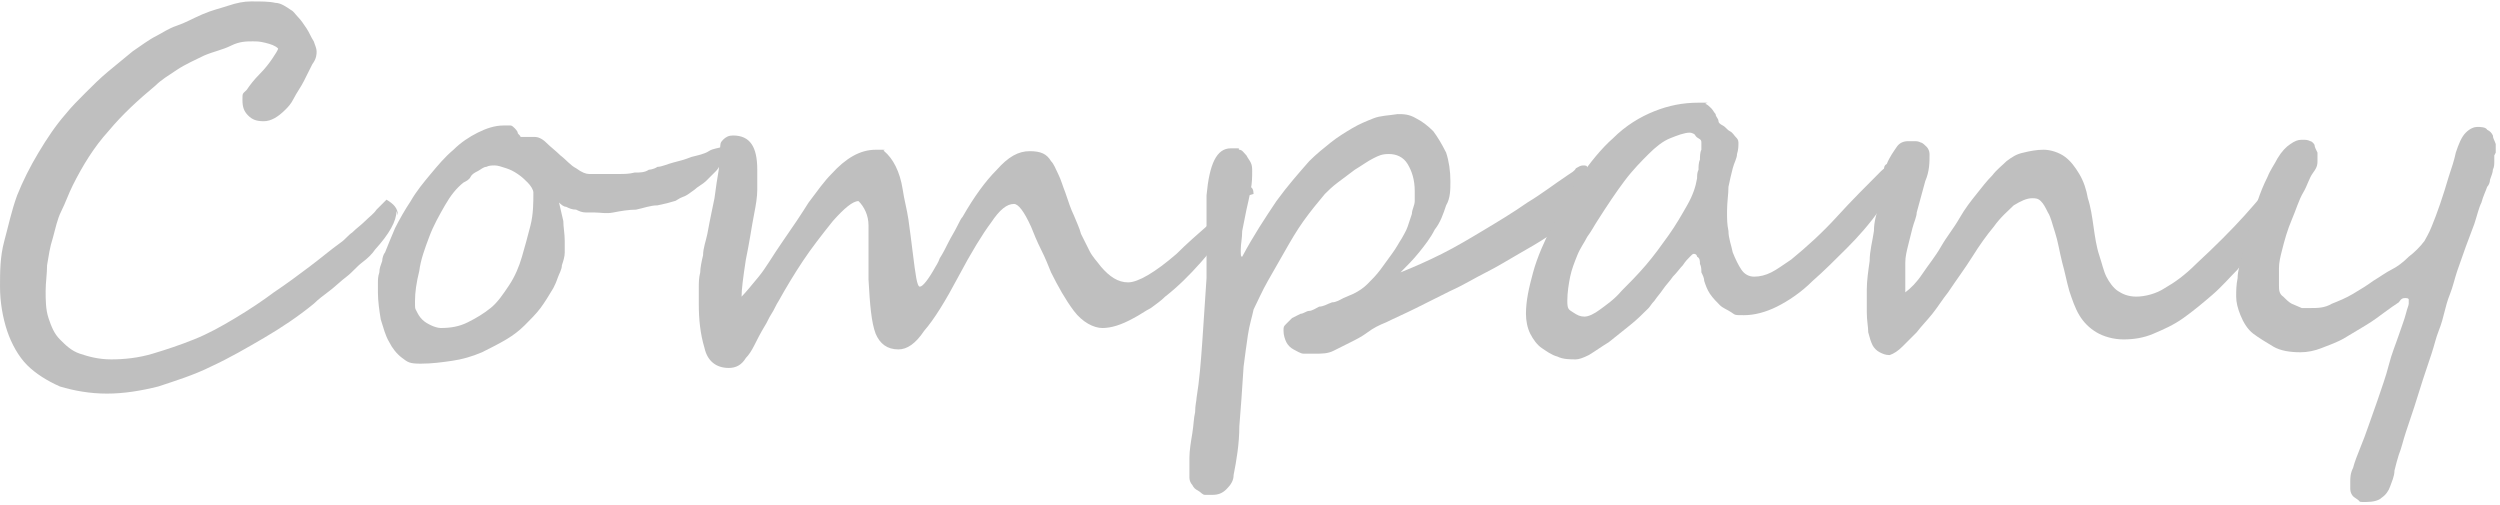 <?xml version="1.0" encoding="UTF-8"?>
<svg id="_レイヤー_1" data-name="レイヤー 1" xmlns="http://www.w3.org/2000/svg" version="1.1" viewBox="0 0 175.3 35.4">
  <defs>
    <style>
      .cls-1 {
        fill: #bfbfbf;
        stroke-width: 0px;
      }
    </style>
  </defs>
  <path class="cls-1" d="M27.8,14.8c0,.7-.5,1.6-1.5,2.7-.2.3-.5.6-.9.9-.4.3-.7.7-1.1,1-.4.3-.8.7-1.2,1-.4.3-.8.6-1.1.9-1.1.9-2.3,1.7-3.5,2.4s-2.4,1.4-3.7,2c-1.2.6-2.5,1-3.7,1.4-1.2.3-2.4.5-3.6.5s-2.3-.2-3.3-.5c-.9-.4-1.7-.9-2.3-1.5s-1.1-1.5-1.4-2.4c-.3-.9-.5-2-.5-3.1,0-1,0-2.1.3-3.2s.5-2.1.9-3.2c.4-1,.9-2,1.5-3s1.2-1.9,1.9-2.7c.4-.5.9-1,1.4-1.5s1-1,1.6-1.5c.6-.5,1.1-.9,1.7-1.4.6-.4,1.1-.8,1.7-1.1.4-.2.8-.5,1.4-.7s1.1-.5,1.8-.8,1.2-.4,1.8-.6c.6-.2,1.1-.3,1.6-.3.7,0,1.3,0,1.7.1.4,0,.8.3,1.1.5.2.1.3.3.5.5.2.2.4.5.6.8s.3.6.5.9c.1.3.2.5.2.7s0,.5-.3.9c-.2.4-.4.8-.6,1.2-.2.4-.5.8-.7,1.2s-.4.6-.6.8c-.5.5-1,.8-1.5.8s-.8-.1-1.1-.4c-.3-.3-.4-.6-.4-1.1s0-.4.3-.7c.2-.3.5-.7.9-1.1s.7-.8.9-1.1c.2-.3.4-.6.4-.7-.2-.2-.5-.3-.9-.4s-.6-.1-.9-.1c-.4,0-.9,0-1.5.3s-1.2.4-1.9.7c-.6.3-1.3.6-1.9,1-.6.4-1.1.7-1.5,1.1-1.2,1-2.3,2-3.3,3.2-1,1.1-1.8,2.4-2.5,3.8-.3.6-.5,1.2-.8,1.8s-.4,1.2-.6,1.9c-.2.6-.3,1.3-.4,1.9,0,.6-.1,1.2-.1,1.8s0,1.3.2,1.9c.2.6.4,1.1.8,1.5.4.4.8.8,1.4,1,.6.2,1.3.4,2.2.4s1.9-.1,2.9-.4c1-.3,1.9-.6,2.9-1,1-.4,1.9-.9,2.9-1.5,1-.6,1.9-1.2,2.7-1.8.9-.6,1.7-1.2,2.5-1.8.8-.6,1.5-1.2,2.2-1.7.3-.2.5-.5.8-.7.3-.3.6-.5.9-.8.3-.3.6-.5.8-.8.3-.3.5-.5.7-.7.5.3.8.6.8,1.1Z"/>
  <path class="cls-1" d="M50.9,10.7c0,.2,0,.4-.2.6s-.3.5-.5.7c-.2.2-.5.5-.7.7s-.6.4-.8.6c-.3.2-.5.4-.8.5s-.5.3-.6.3c-.3.1-.7.2-1.2.3-.5,0-1,.2-1.5.3-.5,0-1.1.1-1.6.2s-.9,0-1.3,0-.3,0-.6,0-.5-.1-.7-.2c-.3,0-.5-.1-.7-.2-.2,0-.4-.2-.5-.3.1.4.2.9.3,1.3,0,.4.1.9.1,1.4s0,.5,0,.8c0,.3-.1.6-.2.9,0,.3-.2.6-.3.9-.1.3-.2.5-.3.7-.3.5-.6,1-.9,1.4s-.7.8-1.1,1.2c-.4.4-.8.7-1.3,1s-1.1.6-1.7.9c-.7.3-1.4.5-2.1.6-.7.1-1.4.2-2.2.2s-.9-.1-1.3-.4-.7-.7-.9-1.1c-.3-.5-.4-1-.6-1.6-.1-.6-.2-1.3-.2-1.9s0-.4,0-.6c0-.3,0-.5.1-.8,0-.3.1-.5.2-.8,0-.2.1-.5.2-.6.2-.5.4-1,.7-1.7.3-.6.7-1.3,1.1-1.9.4-.7.9-1.3,1.4-1.9.5-.6,1-1.2,1.6-1.7.5-.5,1.1-.9,1.7-1.2.6-.3,1.2-.5,1.8-.5s.4,0,.5,0c.1,0,.2.1.3.2,0,0,.2.2.2.3,0,.1.2.2.2.3,0,0,0,0,.2,0s.2,0,.3,0c.1,0,.3,0,.5,0s.5.1.8.4.7.6,1,.9c.4.3.7.7,1.1.9.4.3.7.4.9.4s.6,0,1,0c.4,0,.7,0,1.1,0,.4,0,.7,0,1.1-.1.4,0,.7,0,1-.2,0,0,.3,0,.6-.2.3,0,.7-.2,1.1-.3.4-.1.8-.2,1.3-.4.4-.1.9-.2,1.2-.4s.7-.2.9-.3c.2,0,.4-.1.4-.1,0,0,.1,0,.2,0,0,0,0,0,0,.2ZM37.4,13.5c0-.2-.2-.5-.4-.7-.2-.2-.4-.4-.7-.6-.3-.2-.5-.3-.8-.4-.3-.1-.6-.2-.8-.2s-.4,0-.6.1c-.2,0-.4.2-.6.3s-.4.2-.5.4-.3.3-.5.4c-.5.4-.9.9-1.3,1.6s-.8,1.4-1.1,2.2c-.3.8-.6,1.6-.7,2.4-.2.8-.3,1.5-.3,2.1s0,.5.1.7.2.4.4.6c.2.2.4.3.6.4.2.1.5.2.7.2.7,0,1.3-.1,1.9-.4s1.1-.6,1.6-1c.5-.4.9-1,1.3-1.6s.7-1.3.9-2,.4-1.4.6-2.2.2-1.6.2-2.3Z"/>
  <path class="cls-1" d="M87.2,13.8c0,.4-.2.9-.6,1.5-.8,1.2-1.6,2.2-2.4,3.1s-1.6,1.7-2.5,2.4c-.3.3-.6.5-1,.8-.4.2-.8.5-1.2.7-.9.5-1.6.7-2.2.7s-1.4-.4-2-1.2c-.6-.8-1.1-1.7-1.6-2.7-.2-.5-.4-1-.7-1.6s-.5-1.1-.7-1.6c-.5-1.1-.9-1.6-1.2-1.6-.5,0-1,.4-1.6,1.3-.6.8-1.4,2.1-2.3,3.8-.9,1.7-1.7,3-2.4,3.8-.6.9-1.2,1.3-1.8,1.3-.8,0-1.3-.4-1.6-1.1-.3-.8-.4-2-.5-3.8,0-.9,0-1.7,0-2.3,0-.6,0-1.1,0-1.5,0-.7-.3-1.3-.7-1.7-.4,0-1,.5-1.8,1.4-.8,1-1.5,1.9-2.1,2.8s-1.2,1.9-1.7,2.8c-.2.3-.3.6-.5.9-.2.3-.3.6-.5.9-.3.5-.5.9-.7,1.3-.2.4-.4.7-.6.9-.3.5-.7.7-1.2.7-.9,0-1.5-.5-1.7-1.4-.3-1-.4-2-.4-3.1s0-.7,0-1.1c0-.4,0-.7.1-1.1,0-.3.1-.8.2-1.2,0-.5.2-1,.3-1.5.2-1.1.4-2,.5-2.5.1-.8.2-1.4.3-2,0-.5.1-1,.1-1.4s0-.5.2-.7c.2-.2.4-.3.7-.3,1.2,0,1.7.8,1.7,2.4s0,.9,0,1.4-.1,1.1-.2,1.6-.2,1.1-.3,1.7c-.1.6-.2,1.1-.3,1.6-.2,1.3-.3,2.1-.3,2.6.3-.3.7-.8,1.2-1.4s1-1.5,1.7-2.5c.7-1,1.3-1.9,1.8-2.7.6-.8,1.1-1.5,1.6-2,1-1.1,2-1.7,3.1-1.7s.4,0,.6.1c.6.5,1.1,1.4,1.3,2.7.1.7.3,1.4.4,2.1.1.7.2,1.5.3,2.3.2,1.6.3,2.4.5,2.4.2,0,.6-.5,1.1-1.4,0,0,.2-.3.3-.6.2-.3.4-.7.6-1.1s.4-.7.6-1.1.3-.6.4-.7c.8-1.4,1.6-2.5,2.4-3.3.8-.9,1.5-1.3,2.3-1.3s1.2.2,1.5.7c.2.2.3.5.5.9.2.4.3.8.5,1.3.2.6.4,1.2.6,1.6.2.5.4.9.5,1.3.2.4.4.8.6,1.2.2.4.5.7.8,1.1.6.7,1.2,1.1,1.9,1.1s1.9-.7,3.4-2c.7-.7,1.5-1.4,2.3-2.1.8-.8,1.6-1.6,2.4-2.4.1-.1.3-.2.4-.2.2,0,.3.2.3.5Z"/>
  <path class="cls-1" d="M112,12.7c0,.4-.1.8-.4,1.3,0,.1-.2.3-.3.4-.1.1-.3.3-.5.4s-.3.3-.5.4c-.2.1-.3.2-.3.3-.4.3-.9.7-1.5,1.1-.6.4-1.3.8-2,1.2-.7.4-1.5.9-2.3,1.3-.8.4-1.6.9-2.5,1.3-.8.4-1.6.8-2.4,1.2-.8.4-1.5.7-2.1,1-.5.2-.9.4-1.3.7-.4.3-.8.5-1.2.7-.4.2-.8.4-1.2.6-.4.2-.8.2-1.3.2s-.5,0-.8,0c-.2,0-.5-.2-.7-.3s-.4-.3-.5-.5c-.1-.2-.2-.5-.2-.8s0-.3.2-.5.3-.3.4-.4c.2-.1.4-.2.6-.3.2,0,.4-.2.6-.2.2,0,.5-.2.7-.3.3,0,.6-.2.9-.3.3,0,.6-.2.8-.3s.5-.2.7-.3c.4-.2.7-.4,1-.7.3-.3.6-.6.9-1s.5-.7.8-1.1.5-.8.7-1.1c.1-.2.3-.5.4-.8.1-.3.2-.6.3-.9,0-.3.2-.6.2-.9,0-.3,0-.5,0-.7,0-.8-.2-1.4-.5-1.9-.3-.5-.8-.7-1.3-.7s-.7.1-1.1.3c-.4.2-.8.5-1.3.8-.4.3-.8.6-1.2.9s-.7.6-.9.8c-.5.6-1,1.2-1.5,1.9-.5.7-.9,1.4-1.3,2.1-.4.7-.8,1.4-1.2,2.1-.4.7-.7,1.4-1,2-.1.5-.3,1.1-.4,1.8-.1.7-.2,1.4-.3,2.2-.1,1.6-.2,3-.3,4.2,0,1.2-.2,2.4-.4,3.4,0,.4-.2.7-.5,1-.3.3-.6.4-1,.4s-.3,0-.5,0c-.2,0-.3-.2-.5-.3-.2-.1-.3-.2-.4-.4-.1-.1-.2-.3-.2-.5,0-.4,0-.9,0-1.4s.1-1.1.2-1.7.1-1.1.2-1.5c0-.5.1-.8.1-1,.2-1.2.3-2.5.4-3.9.1-1.4.2-2.9.3-4.5,0-.3,0-.8,0-1.4s0-1.2,0-1.7c0-.6,0-1.1,0-1.6,0-.5,0-.9,0-1.1.2-2.2.7-3.3,1.7-3.3s.4,0,.6.1c.2,0,.3.2.5.4.1.2.2.3.3.5s.1.4.1.6c0,.4,0,.8-.1,1.3s-.2,1-.3,1.4c-.1.5-.2,1-.3,1.5,0,.5-.1.9-.1,1.3s0,.5.1.5c.8-1.5,1.6-2.7,2.4-3.9.8-1.1,1.6-2,2.3-2.8.5-.5,1-.9,1.5-1.3s1-.7,1.5-1c.5-.3,1-.5,1.5-.7.5-.2,1.1-.2,1.7-.3.4,0,.8,0,1.3.3.4.2.8.5,1.2.9.3.4.6.9.9,1.5.2.6.3,1.3.3,2,0,.6,0,1.2-.3,1.7-.2.6-.4,1.2-.8,1.7-.3.6-.7,1.1-1.1,1.6-.4.5-.9,1-1.3,1.4,1-.4,1.9-.8,2.9-1.3,1-.5,2-1.1,3-1.7s2-1.2,3-1.9c1-.6,1.9-1.3,2.8-1.9.3-.2.5-.3.6-.5.2-.1.3-.2.5-.2s.3,0,.3.2c0,.2,0,.3,0,.5Z"/>
  <path class="cls-1" d="M132.9,12.2c0,.4-.1.8-.3,1.3-.2.4-.5.9-.8,1.2-.7,1-1.5,1.9-2.3,2.7-.8.8-1.6,1.6-2.4,2.3-.8.8-1.7,1.4-2.5,1.8s-1.6.6-2.3.6-.6,0-.9-.2-.6-.3-.8-.5c-.2-.2-.5-.5-.7-.8-.2-.3-.3-.6-.4-.9,0-.2-.1-.4-.2-.6,0-.2,0-.4-.1-.6,0-.2,0-.4-.2-.5,0-.1-.1-.2-.2-.2s-.1,0-.3.2c-.2.2-.3.3-.5.6-.2.2-.4.5-.7.8-.2.3-.5.6-.7.9s-.4.5-.6.8c-.2.2-.3.4-.4.5-.4.4-.8.8-1.3,1.2-.5.4-1,.8-1.5,1.2-.5.3-.9.6-1.4.9-.4.2-.7.3-.9.3-.4,0-.9,0-1.3-.2-.4-.1-.8-.4-1.1-.6s-.6-.6-.8-1c-.2-.4-.3-.9-.3-1.4,0-.9.2-1.8.5-2.9.3-1.1.8-2.2,1.4-3.4.6-1.1,1.2-2.2,1.9-3.3.7-1,1.5-2,2.3-2.7.9-.9,1.9-1.5,2.9-1.9,1-.4,2-.6,3.1-.6s.4,0,.5.1c.1,0,.3.2.4.3s.2.3.3.4c0,.2.2.3.2.5,0,.1.1.2.3.3.2.1.3.3.5.4s.3.3.4.4c.1.1.2.2.2.4,0,.2,0,.5-.1.8,0,.3-.2.6-.3,1-.1.4-.2.8-.3,1.3,0,.5-.1,1.1-.1,1.7s0,.9.1,1.4c0,.5.2,1,.3,1.5.2.5.4.9.6,1.2.2.3.5.5.9.5s.8-.1,1.2-.3c.4-.2.8-.5,1.4-.9,1.1-.9,2.2-1.9,3.2-3s2.1-2.2,3.1-3.2c.2-.2.4-.3.5-.3.3,0,.4.2.4.6ZM119.3,10.2s0,0,0-.2c0-.1,0-.2-.2-.3s-.2-.2-.3-.3c0,0-.2-.1-.3-.1h0c-.4,0-.9.2-1.4.4s-1,.6-1.5,1.1c-.5.5-1.1,1.1-1.7,1.9-.6.8-1.2,1.7-1.9,2.8-.2.3-.4.7-.7,1.1-.2.4-.5.8-.7,1.3-.2.5-.4,1-.5,1.5-.1.5-.2,1.1-.2,1.7s.1.6.4.8c.3.2.5.3.8.3s.7-.2,1.1-.5,1-.7,1.5-1.3c.5-.5,1.1-1.1,1.7-1.8.6-.7,1.1-1.4,1.6-2.1.5-.7.9-1.4,1.3-2.1.4-.7.6-1.3.7-1.9,0-.2,0-.4.1-.6,0-.2,0-.5.1-.7,0-.2,0-.5.1-.7,0-.2,0-.4,0-.4Z"/>
  <path class="cls-1" d="M160.6,12.8c0,.4,0,.9-.3,1.3-.2.5-.4.9-.7,1.3-.3.5-.7,1-1.2,1.6s-1,1.2-1.5,1.9c-.6.6-1.1,1.2-1.8,1.8s-1.3,1.1-2,1.6-1.4.8-2.1,1.1c-.7.3-1.4.4-2.1.4s-1.4-.2-1.9-.5c-.5-.3-.9-.7-1.2-1.2s-.5-1.1-.7-1.7c-.2-.7-.3-1.3-.5-2-.2-.8-.3-1.5-.5-2.1-.2-.6-.3-1.1-.5-1.4-.2-.4-.3-.6-.5-.8-.2-.2-.4-.2-.6-.2-.4,0-.8.2-1.3.5-.4.4-.9.8-1.4,1.5-.5.6-1,1.3-1.5,2.1s-1.1,1.6-1.7,2.5c-.4.5-.7,1-1.1,1.5s-.8.9-1.1,1.3c-.4.4-.7.7-1,1-.3.3-.6.5-.9.6-.3,0-.5-.1-.7-.2s-.4-.3-.5-.5c-.1-.2-.2-.5-.3-.9,0-.4-.1-.8-.1-1.4s0-1,0-1.6c0-.6.1-1.3.2-2,0-.7.2-1.4.3-2.1,0-.7.2-1.2.3-1.7,0-.3.1-.6.2-.9,0-.3,0-.6.1-.9,0-.3,0-.5.1-.7,0-.2,0-.4.2-.5.2-.5.5-.9.7-1.2.2-.3.5-.4.8-.4s.2,0,.4,0c.2,0,.3,0,.5.1.1,0,.3.2.4.3s.2.3.2.5c0,.6,0,1.2-.3,1.9-.2.7-.4,1.5-.6,2.2,0,.3-.2.7-.3,1.1-.1.4-.2.8-.3,1.2s-.2.8-.2,1.2c0,.4,0,.8,0,1.1s0,.1,0,.2,0,.2,0,.3c0,.1,0,.2,0,.3s0,.2,0,.2c.4-.3.8-.7,1.2-1.3.4-.6.9-1.2,1.3-1.9s.9-1.3,1.3-2c.4-.7.8-1.2,1.2-1.7.4-.5.7-.9,1.1-1.3.3-.4.7-.7,1-1,.4-.3.7-.5,1.2-.6.4-.1.9-.2,1.4-.2s1.1.2,1.5.5c.4.3.7.7,1,1.2s.5,1.1.6,1.7c.2.6.3,1.3.4,2,.1.7.2,1.4.4,2s.3,1.1.5,1.5c.2.4.5.8.8,1,.3.2.7.4,1.3.4s1.4-.2,2-.6c.7-.4,1.4-.9,2.2-1.7,1.3-1.2,2.5-2.4,3.4-3.4s1.8-2.1,2.6-3c0,0,.1.1.3.2.1,0,.2.1.2.3Z"/>
  <path class="cls-1" d="M174.9,10.9c0,0,0,.2,0,.4,0,.2,0,.4-.1.6,0,.2-.1.4-.2.7,0,.2-.1.4-.2.5-.1.3-.3.7-.4,1.1-.2.4-.3.9-.5,1.5-.2.5-.4,1.1-.6,1.6-.2.6-.4,1.1-.6,1.7s-.3,1.1-.5,1.6c-.2.5-.3.9-.4,1.3-.1.4-.2.8-.4,1.3-.2.5-.3,1-.5,1.6-.2.6-.4,1.2-.6,1.8-.2.6-.4,1.3-.6,1.9s-.4,1.2-.6,1.8-.3,1.1-.5,1.6c-.1.3-.2.7-.3,1.1,0,.4-.2.8-.3,1.1-.1.3-.3.6-.6.8-.2.2-.6.3-1.1.3s-.4,0-.5-.1-.3-.2-.4-.3-.2-.3-.2-.5c0-.2,0-.3,0-.5,0-.3,0-.6.2-1,.1-.4.3-.9.5-1.4s.4-1,.6-1.6c.2-.6.4-1.1.6-1.7.3-.9.6-1.7.8-2.5s.5-1.5.7-2.1.4-1.1.5-1.5c.1-.4.2-.6.2-.7s0-.2,0-.3c0,0,0-.1-.2-.1s-.3,0-.5.3c-.3.2-.6.4-1,.7-.4.3-.8.6-1.3.9s-1,.6-1.5.9c-.5.3-1.1.5-1.6.7-.5.2-1,.3-1.5.3-.7,0-1.4-.1-1.9-.4s-1-.6-1.4-.9-.7-.8-.9-1.3c-.2-.5-.3-.9-.3-1.3s0-.8.1-1.3c0-.5.2-1.1.3-1.7.1-.6.3-1.2.5-1.9s.4-1.3.6-1.8c.2-.6.4-1.1.7-1.7.2-.5.5-.9.7-1.3.3-.5.6-.8.9-1,.3-.2.5-.3.8-.3s.4,0,.6.1c.1,0,.3.2.3.3s.1.3.2.5c0,.2,0,.4,0,.6s0,.4-.3.8-.4.9-.7,1.4-.5,1.2-.8,1.9c-.3.7-.5,1.4-.7,2.2-.1.4-.2.8-.2,1.2,0,.4,0,.9,0,1.2s0,.6.3.8c.2.2.4.4.6.5.2.1.5.2.7.3.2,0,.5,0,.6,0,.5,0,1,0,1.5-.3.5-.2,1-.4,1.5-.7.5-.3,1-.6,1.4-.9.5-.3.9-.6,1.3-.8.4-.2.8-.5,1.2-.9.4-.3.8-.7,1.1-1.1.1-.2.3-.5.5-1s.4-1,.6-1.6c.2-.6.4-1.2.6-1.9.2-.6.4-1.2.5-1.7.2-.6.4-1.1.7-1.4.3-.3.6-.4.8-.4s.6,0,.7.2c.2.1.3.2.4.4,0,.2.1.3.2.6,0,.2,0,.4,0,.6Z"/>
</svg>